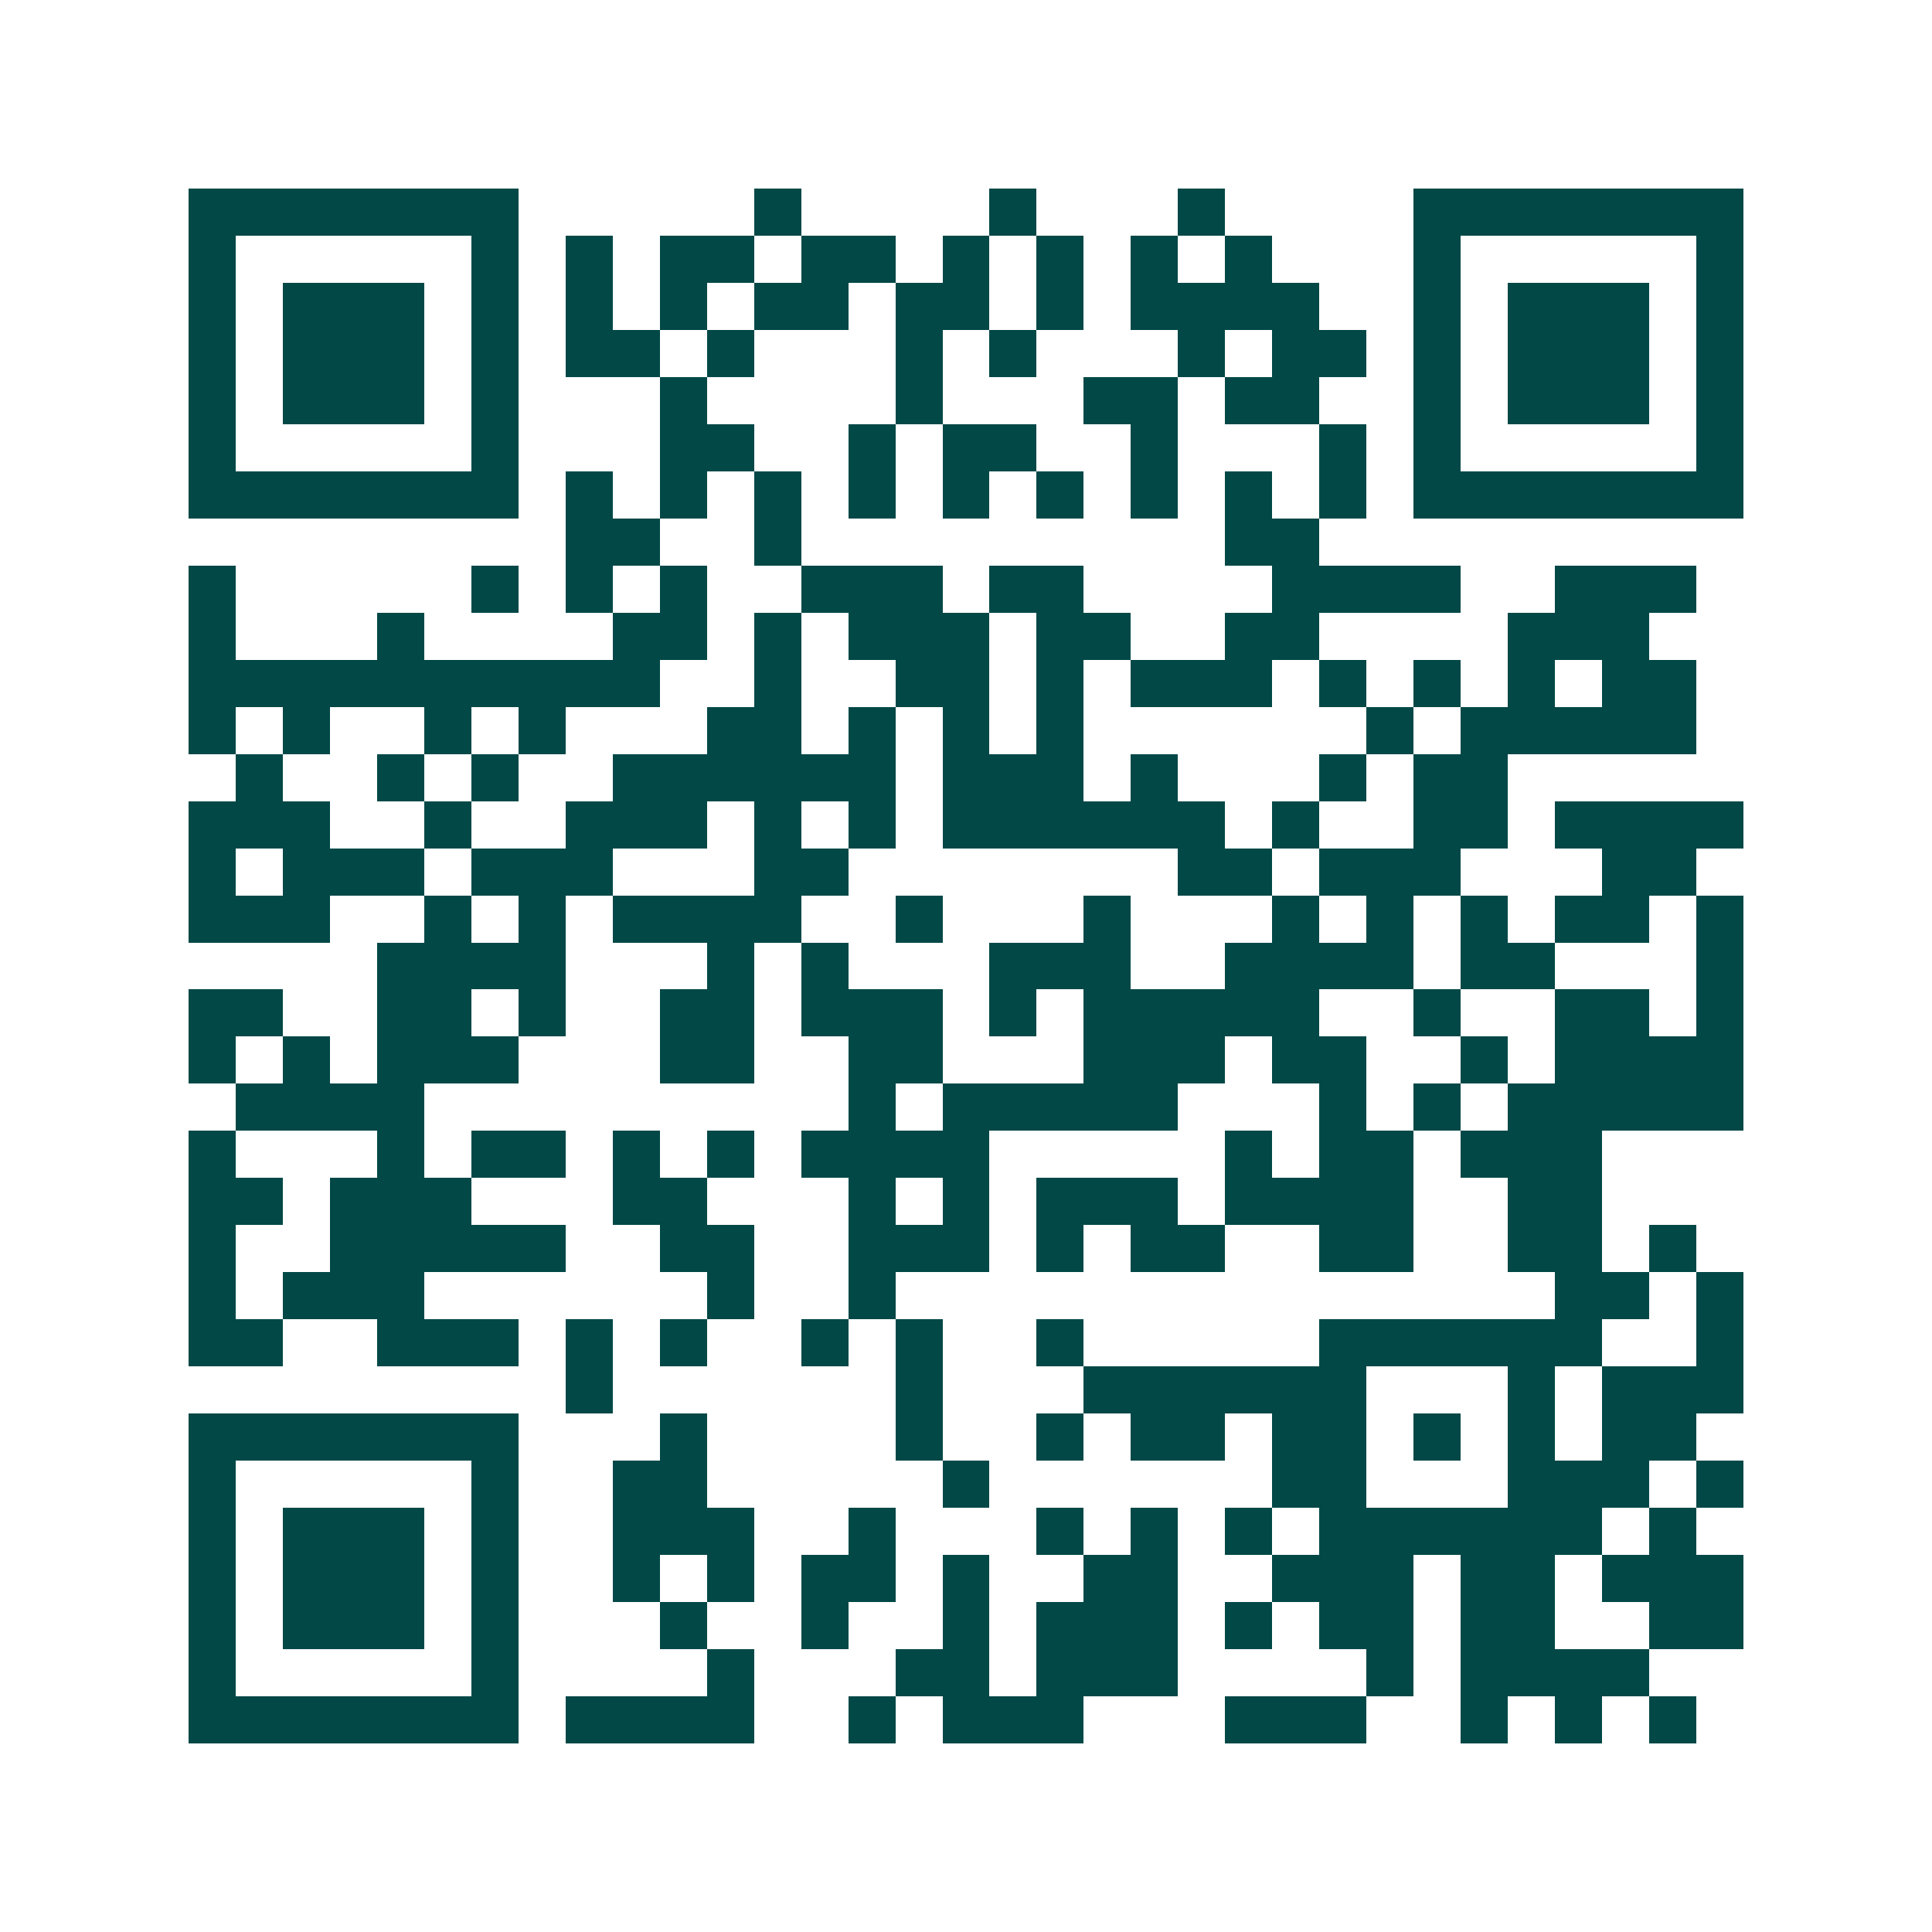 <svg xmlns="http://www.w3.org/2000/svg" width="200" height="200" viewBox="0 0 41 41" shape-rendering="crispEdges"><path fill="#ffffff" d="M0 0h41v41H0z"/><path stroke="#014847" d="M4 4.5h7m5 0h1m4 0h1m3 0h1m4 0h7M4 5.5h1m5 0h1m1 0h1m1 0h2m1 0h2m1 0h1m1 0h1m1 0h1m1 0h1m3 0h1m5 0h1M4 6.5h1m1 0h3m1 0h1m1 0h1m1 0h1m1 0h2m1 0h2m1 0h1m1 0h4m2 0h1m1 0h3m1 0h1M4 7.5h1m1 0h3m1 0h1m1 0h2m1 0h1m3 0h1m1 0h1m3 0h1m1 0h2m1 0h1m1 0h3m1 0h1M4 8.5h1m1 0h3m1 0h1m3 0h1m4 0h1m3 0h2m1 0h2m2 0h1m1 0h3m1 0h1M4 9.5h1m5 0h1m3 0h2m2 0h1m1 0h2m2 0h1m3 0h1m1 0h1m5 0h1M4 10.5h7m1 0h1m1 0h1m1 0h1m1 0h1m1 0h1m1 0h1m1 0h1m1 0h1m1 0h1m1 0h7M12 11.5h2m2 0h1m9 0h2M4 12.5h1m5 0h1m1 0h1m1 0h1m2 0h3m1 0h2m4 0h4m2 0h3M4 13.5h1m3 0h1m4 0h2m1 0h1m1 0h3m1 0h2m2 0h2m4 0h3M4 14.5h10m2 0h1m2 0h2m1 0h1m1 0h3m1 0h1m1 0h1m1 0h1m1 0h2M4 15.5h1m1 0h1m2 0h1m1 0h1m3 0h2m1 0h1m1 0h1m1 0h1m6 0h1m1 0h5M5 16.5h1m2 0h1m1 0h1m2 0h6m1 0h3m1 0h1m3 0h1m1 0h2M4 17.5h3m2 0h1m2 0h3m1 0h1m1 0h1m1 0h6m1 0h1m2 0h2m1 0h4M4 18.5h1m1 0h3m1 0h3m3 0h2m7 0h2m1 0h3m3 0h2M4 19.5h3m2 0h1m1 0h1m1 0h4m2 0h1m3 0h1m3 0h1m1 0h1m1 0h1m1 0h2m1 0h1M8 20.5h4m3 0h1m1 0h1m3 0h3m2 0h4m1 0h2m3 0h1M4 21.5h2m2 0h2m1 0h1m2 0h2m1 0h3m1 0h1m1 0h5m2 0h1m2 0h2m1 0h1M4 22.5h1m1 0h1m1 0h3m3 0h2m2 0h2m3 0h3m1 0h2m2 0h1m1 0h4M5 23.5h4m9 0h1m1 0h5m3 0h1m1 0h1m1 0h5M4 24.5h1m3 0h1m1 0h2m1 0h1m1 0h1m1 0h4m5 0h1m1 0h2m1 0h3M4 25.5h2m1 0h3m3 0h2m3 0h1m1 0h1m1 0h3m1 0h4m2 0h2M4 26.5h1m2 0h5m2 0h2m2 0h3m1 0h1m1 0h2m2 0h2m2 0h2m1 0h1M4 27.5h1m1 0h3m6 0h1m2 0h1m14 0h2m1 0h1M4 28.5h2m2 0h3m1 0h1m1 0h1m2 0h1m1 0h1m2 0h1m5 0h6m2 0h1M12 29.5h1m6 0h1m3 0h6m3 0h1m1 0h3M4 30.5h7m3 0h1m4 0h1m2 0h1m1 0h2m1 0h2m1 0h1m1 0h1m1 0h2M4 31.5h1m5 0h1m2 0h2m5 0h1m6 0h2m3 0h3m1 0h1M4 32.5h1m1 0h3m1 0h1m2 0h3m2 0h1m3 0h1m1 0h1m1 0h1m1 0h6m1 0h1M4 33.5h1m1 0h3m1 0h1m2 0h1m1 0h1m1 0h2m1 0h1m2 0h2m2 0h3m1 0h2m1 0h3M4 34.5h1m1 0h3m1 0h1m3 0h1m2 0h1m2 0h1m1 0h3m1 0h1m1 0h2m1 0h2m2 0h2M4 35.5h1m5 0h1m4 0h1m3 0h2m1 0h3m4 0h1m1 0h4M4 36.5h7m1 0h4m2 0h1m1 0h3m3 0h3m2 0h1m1 0h1m1 0h1"/></svg>
